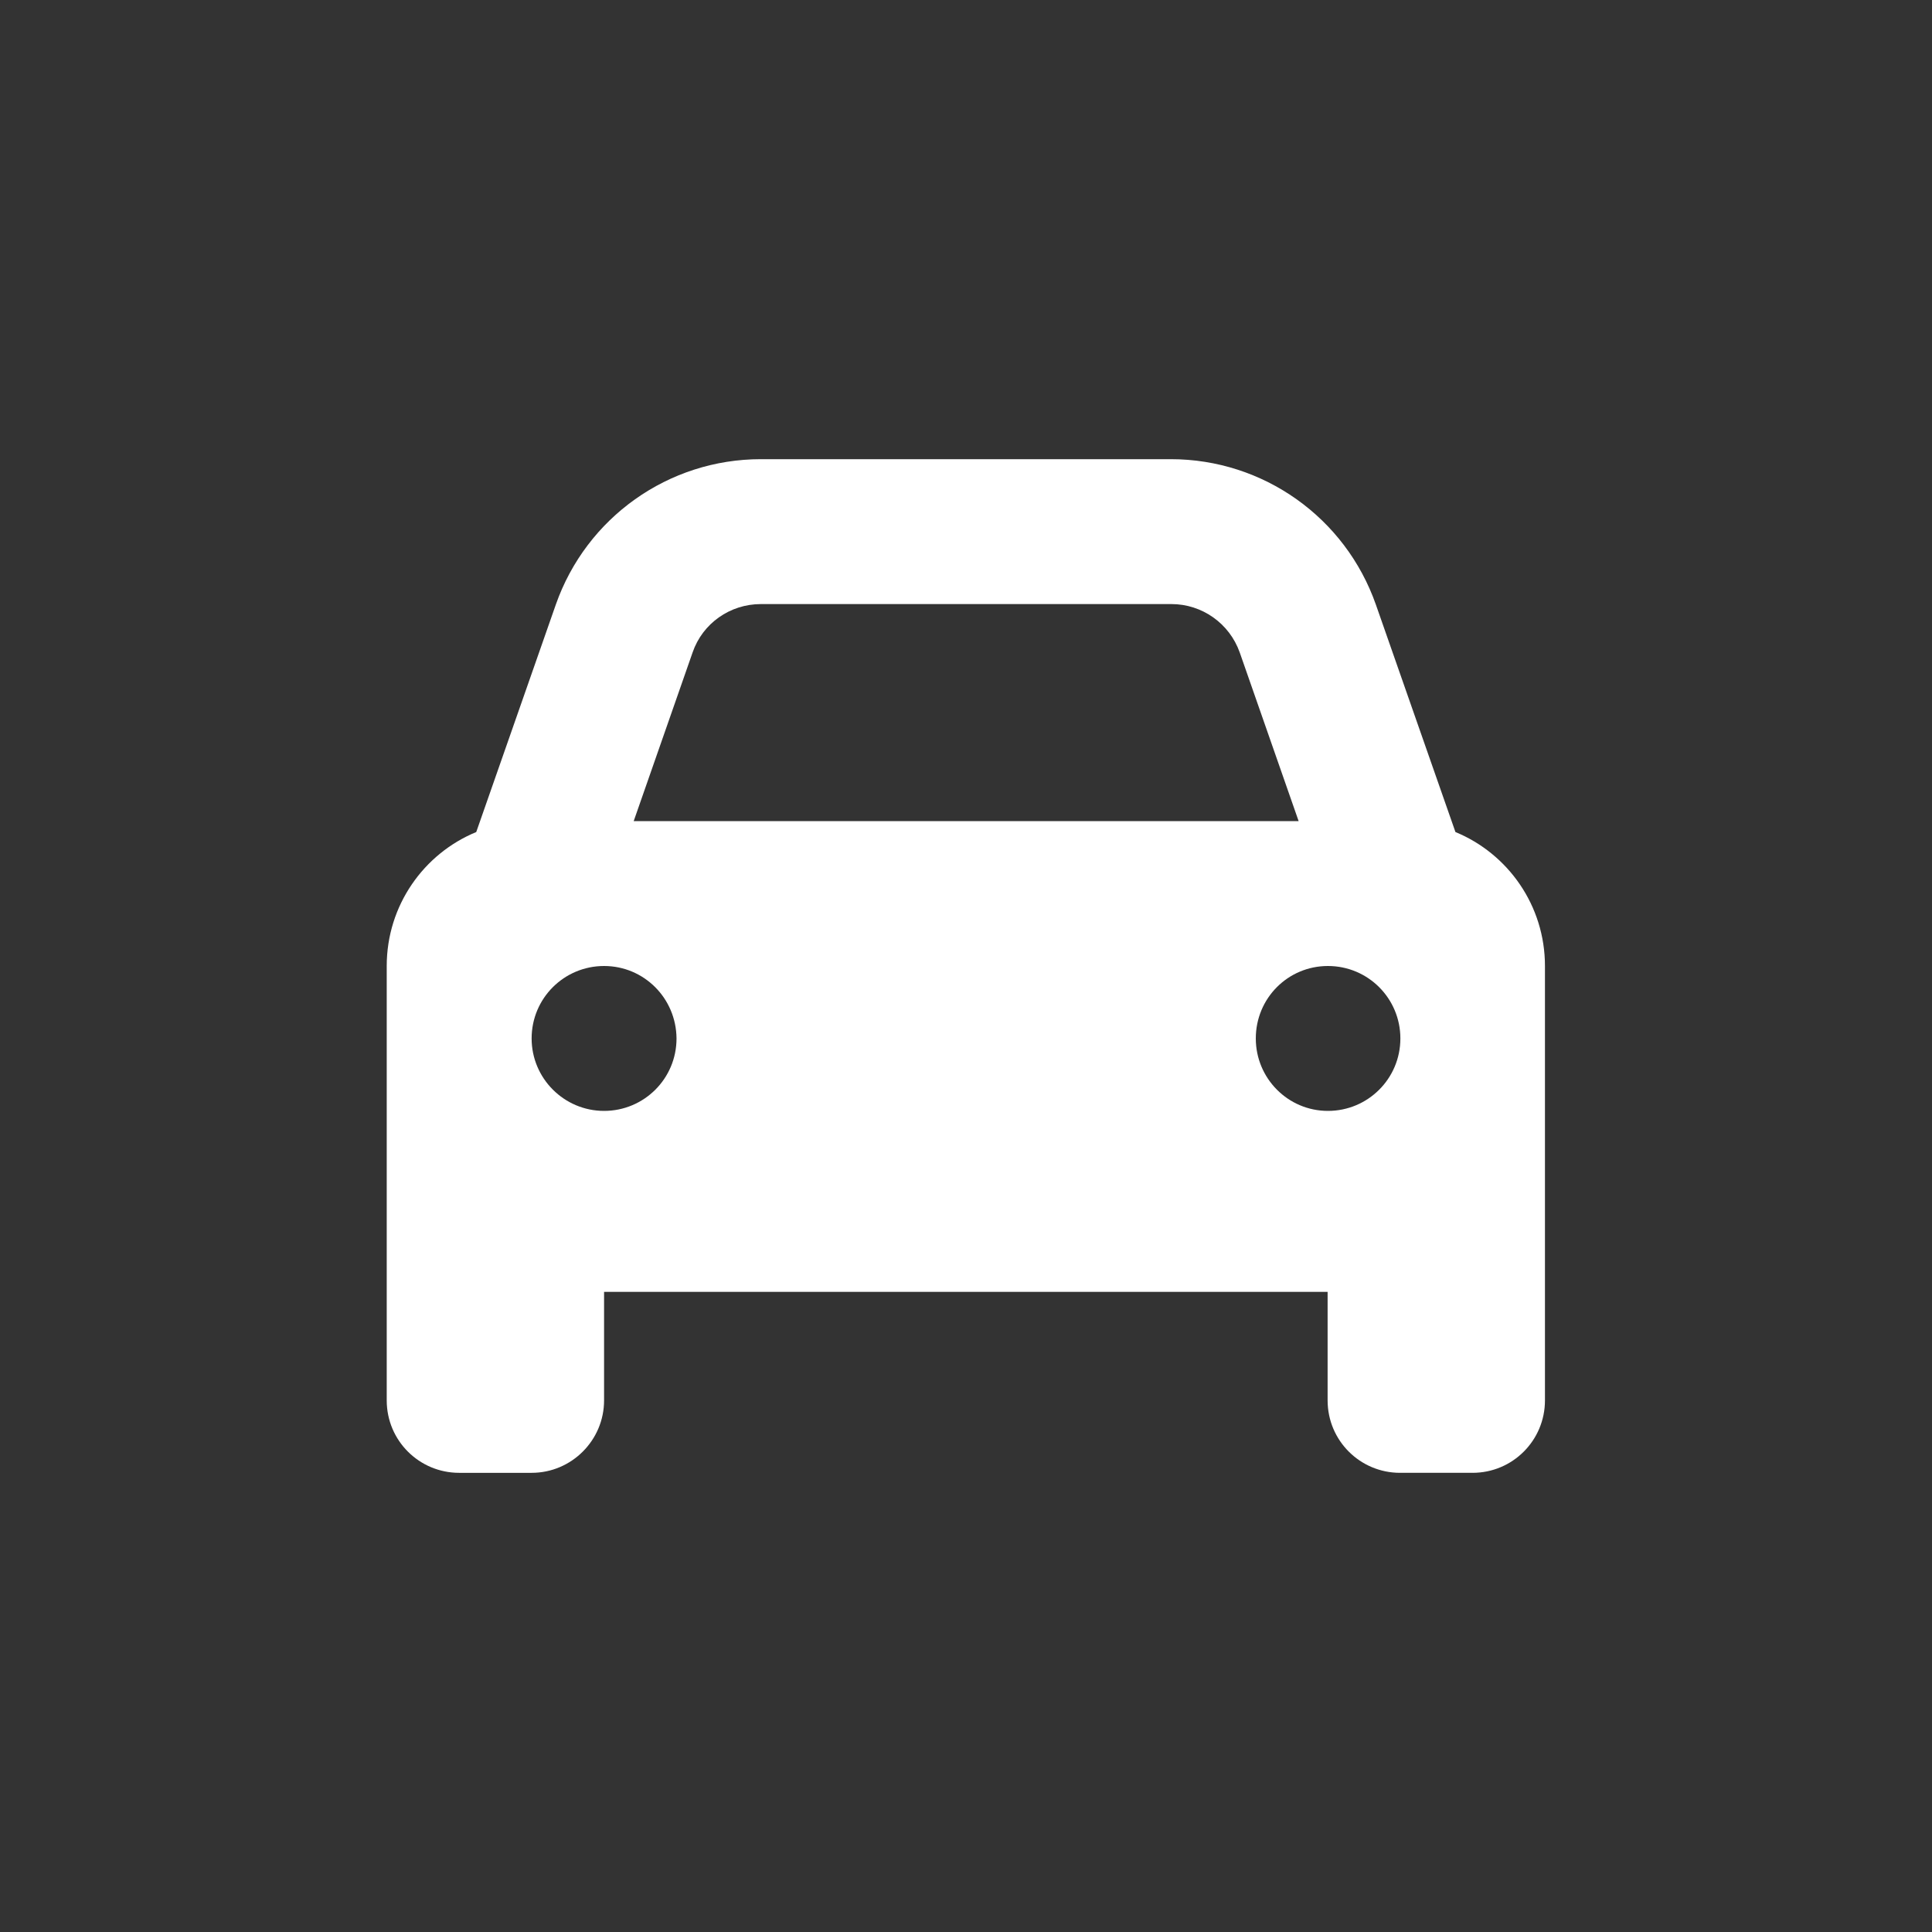<?xml version="1.0" encoding="utf-8"?>
<!-- Generator: Adobe Illustrator 26.1.0, SVG Export Plug-In . SVG Version: 6.00 Build 0)  -->
<svg version="1.1" id="Livello_1" xmlns="http://www.w3.org/2000/svg" xmlns:xlink="http://www.w3.org/1999/xlink" x="0px" y="0px"
	 viewBox="0 0 60 60" style="enable-background:new 0 0 60 60;" xml:space="preserve">
<rect x="0" y="0" width="60" height="60" fill="#333333" stroke="none"/>
<style type="text/css">
	.st0{fill:#FFFFFF;}
</style>
<path class="st0" d="M14.79,25.84l2.47-7.06c0.95-2.71,3.5-4.52,6.37-4.52h12.73c2.87,0,5.42,1.81,6.37,4.52l2.47,7.06
	c1.63,0.67,2.78,2.28,2.78,4.16v13.49c0,1.24-1,2.25-2.25,2.25h-2.25c-1.24,0-2.25-1-2.25-2.25v-3.37H18.76v3.37
	c0,1.24-1.01,2.25-2.25,2.25h-2.25c-1.24,0-2.25-1-2.25-2.25V30C12.01,28.12,13.16,26.51,14.79,25.84L14.79,25.84z M19.68,25.5
	h20.65l-1.83-5.24c-0.32-0.9-1.17-1.5-2.12-1.5H23.63c-0.96,0-1.81,0.6-2.12,1.5L19.68,25.5z M18.76,30c-1.24,0-2.25,1-2.25,2.25
	c0,1.24,1.01,2.25,2.25,2.25c1.24,0,2.25-1,2.25-2.25C21,31,20,30,18.76,30z M41.24,34.5c1.24,0,2.25-1,2.25-2.25
	c0-1.24-1-2.25-2.25-2.25C40,30,39,31,39,32.25C39,33.49,40,34.5,41.24,34.5z"/>
</svg>
